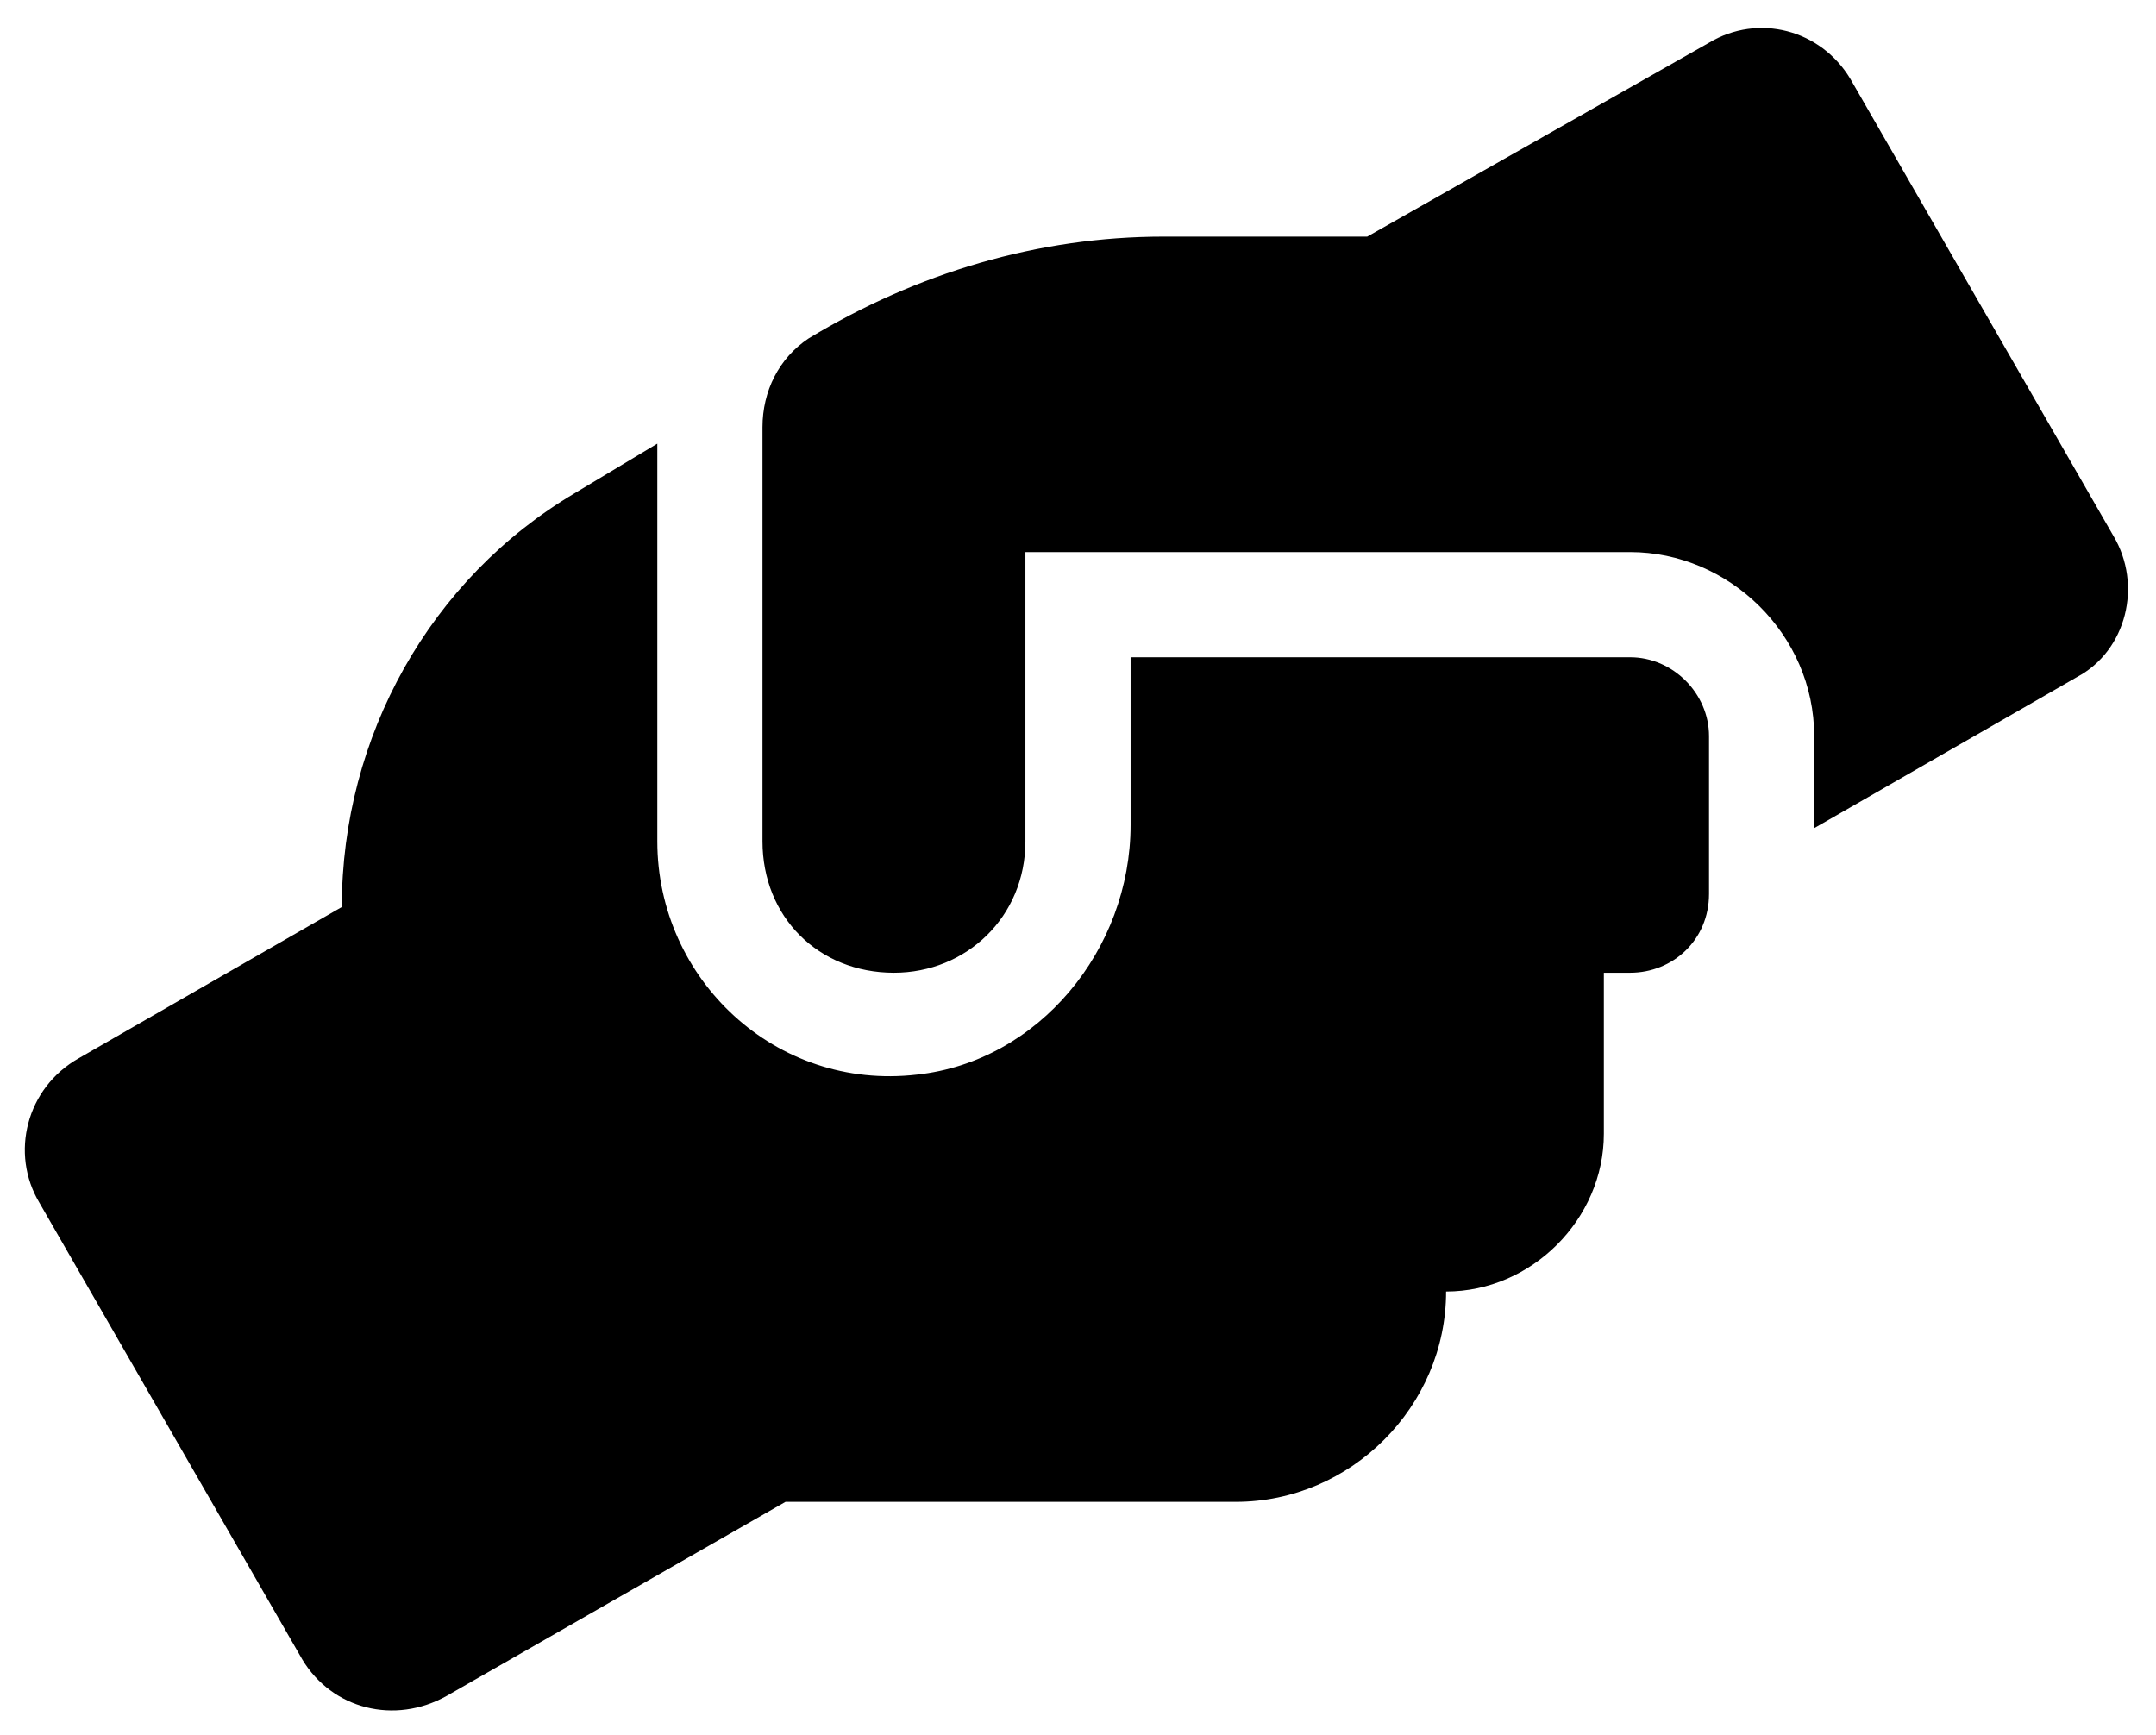 <?xml version="1.0" encoding="UTF-8"?>
<svg xmlns="http://www.w3.org/2000/svg" width="82" height="66" viewBox="0 0 82 66" fill="none">
  <path d="M62 25C63.625 25 65 26.375 65 28V34C65 35.75 63.625 37 62 37H61V43.125C61 46.375 58.25 49.125 55 49.125C55 53.5 51.375 57.125 47 57.125H29.875L17 64.5C15 65.625 12.625 65 11.5 63.125L1.5 45.75C0.375 43.875 1 41.375 3 40.25L13 34.5C13 28 16.375 22 21.875 18.75L25 16.875V32C25 37.25 29.5 41.5 34.875 40.875C39.5 40.375 43 36.125 43 31.375V25H62ZM80.375 20.375C81.5 22.25 80.875 24.75 79 25.75L69 31.5V28C69 24.125 65.75 21 62 21H39V32C39 34.875 36.75 37 34 37C31.125 37 29 34.875 29 32V16.25C29 14.875 29.625 13.625 30.75 12.875C34.875 10.375 39.5 9 44.25 9H52L65 1.625C66.875 0.5 69.25 1.125 70.375 3L80.375 20.375Z" fill="black"></path>
</svg>
